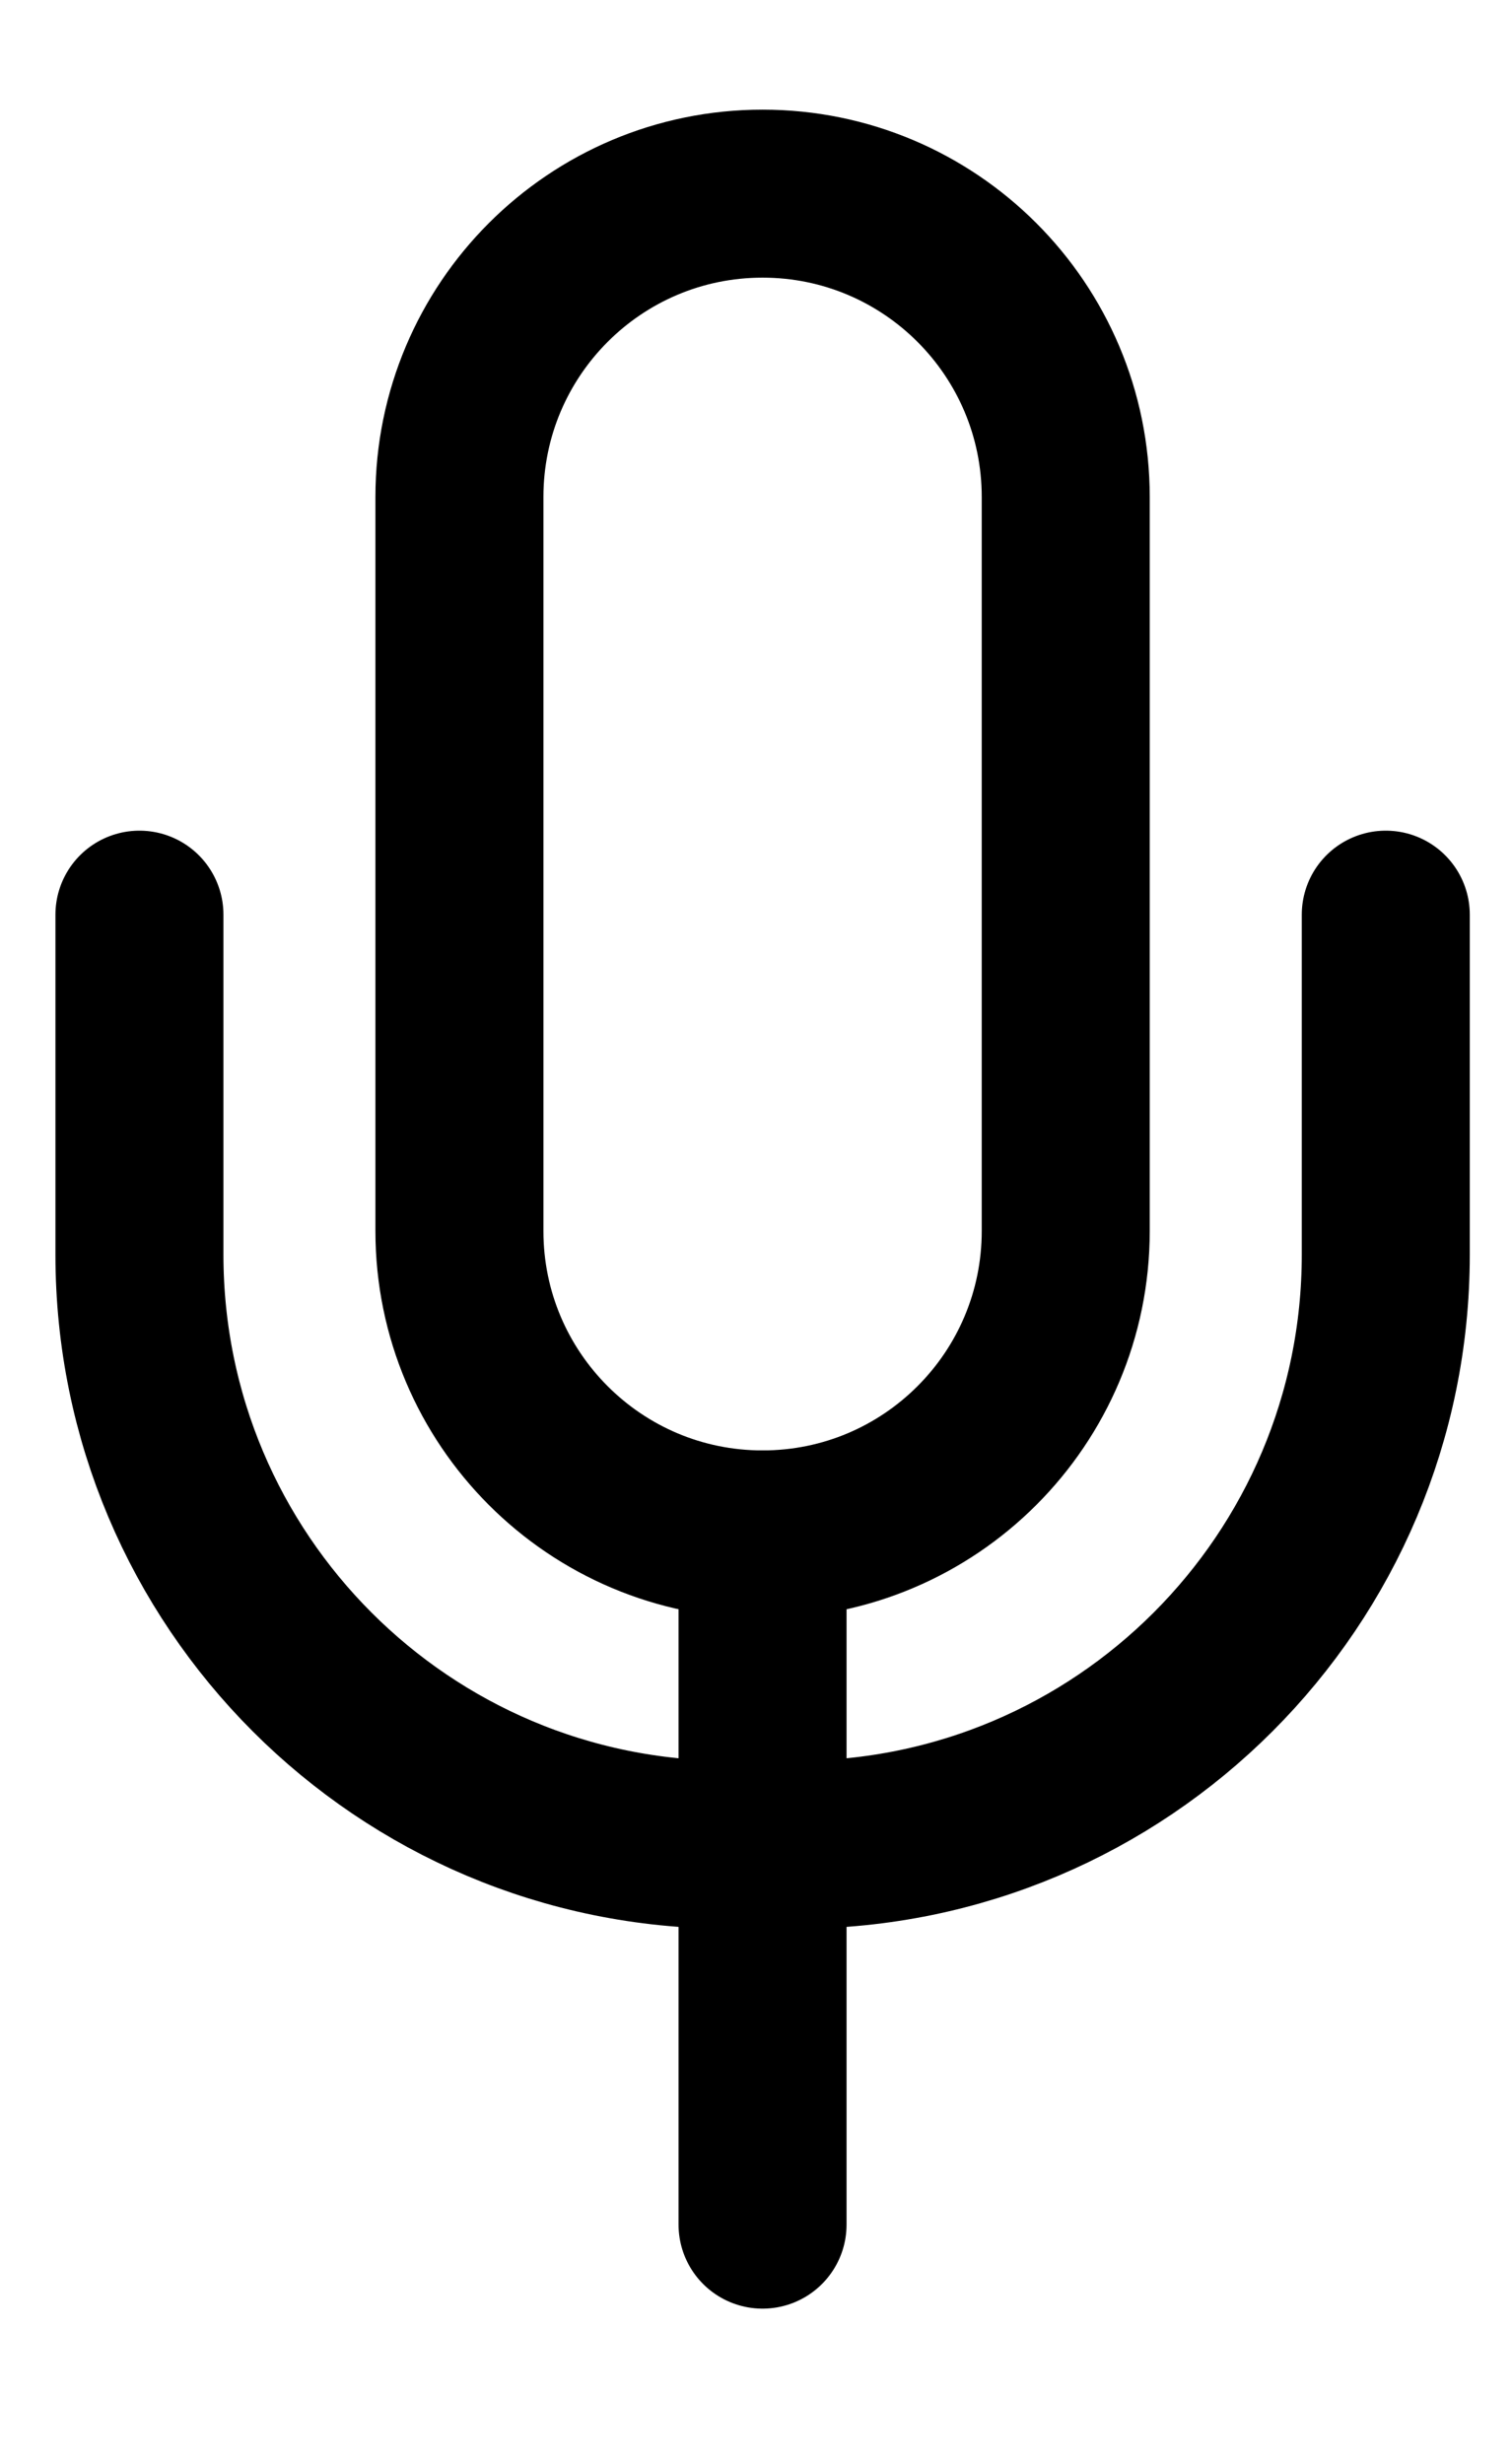 <svg width="27" height="44" viewBox="0 0 27 44" fill="none" xmlns="http://www.w3.org/2000/svg">
<path d="M24.746 16.333V22.406C24.746 28.224 20.033 32.941 14.219 32.941H13.016C7.202 32.941 2.49 28.224 2.49 22.406V16.333" stroke="black" stroke-width="3" stroke-linecap="round"/>
<path d="M8.204 21.982L8.204 8.876C8.204 5.884 10.628 3.458 13.617 3.458C16.607 3.458 19.031 5.884 19.031 8.876L19.031 21.982C19.031 24.974 16.607 27.4 13.617 27.4C10.628 27.4 8.204 24.974 8.204 21.982Z" stroke="black" stroke-width="3" stroke-linecap="round" stroke-linejoin="round"/>
<path d="M13.617 27.401V39.725" stroke="black" stroke-width="3" stroke-linecap="round" stroke-linejoin="round"/>
</svg>

